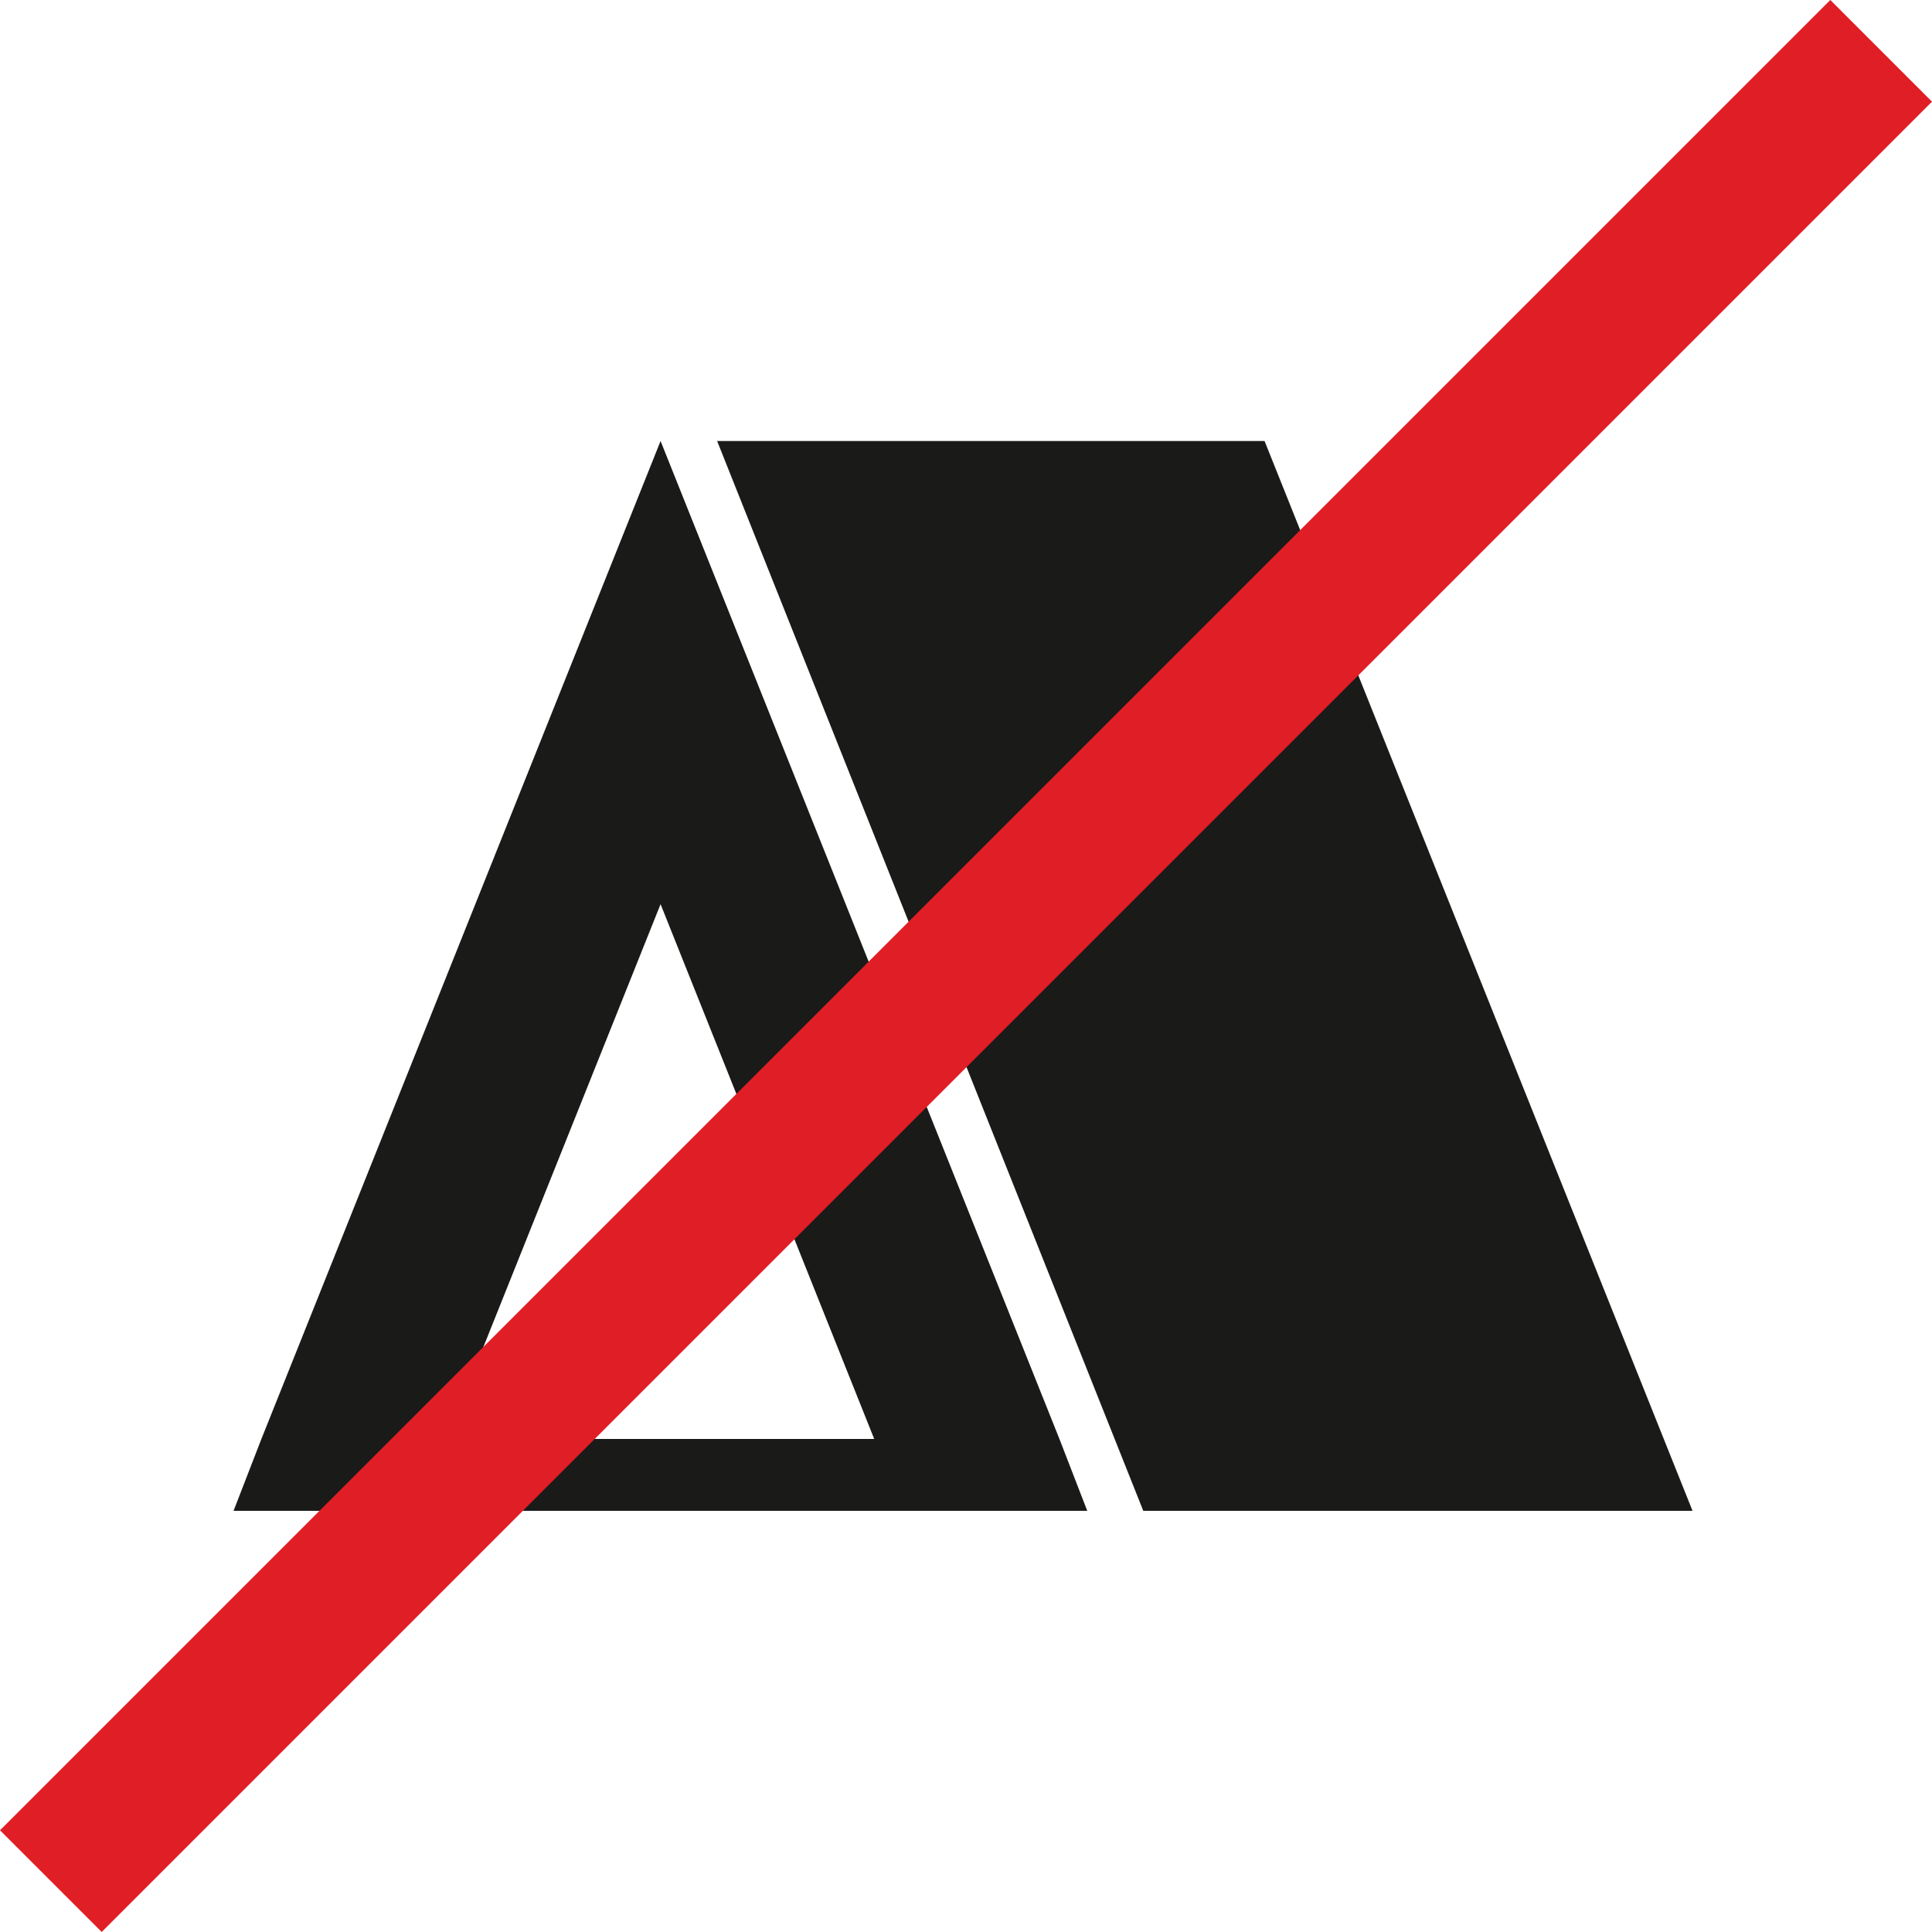 <svg id="Layer_1" data-name="Layer 1" xmlns="http://www.w3.org/2000/svg" viewBox="0 0 1000 1000"><defs><style>.cls-1{fill:#1a1a18;}.cls-2{fill:#e01e26;}.cls-3{fill:none;}</style></defs><title>pp_ucka_kampiranje</title><path class="cls-1" d="M231.15,744.8,341.91,468,452.49,744.8Zm317.21,0L341.91,228.26,135.3,744.8,120.89,782H562.76Z"/><polygon class="cls-1" points="654.53 228.26 371.18 228.26 591.76 782 570.03 782 876.05 782 654.53 228.26"/><rect class="cls-2" x="-169.88" y="462.78" width="1339.77" height="74.44" transform="translate(-207.11 499.99) rotate(-45)"/><rect class="cls-3" width="1000" height="1000"/></svg>
